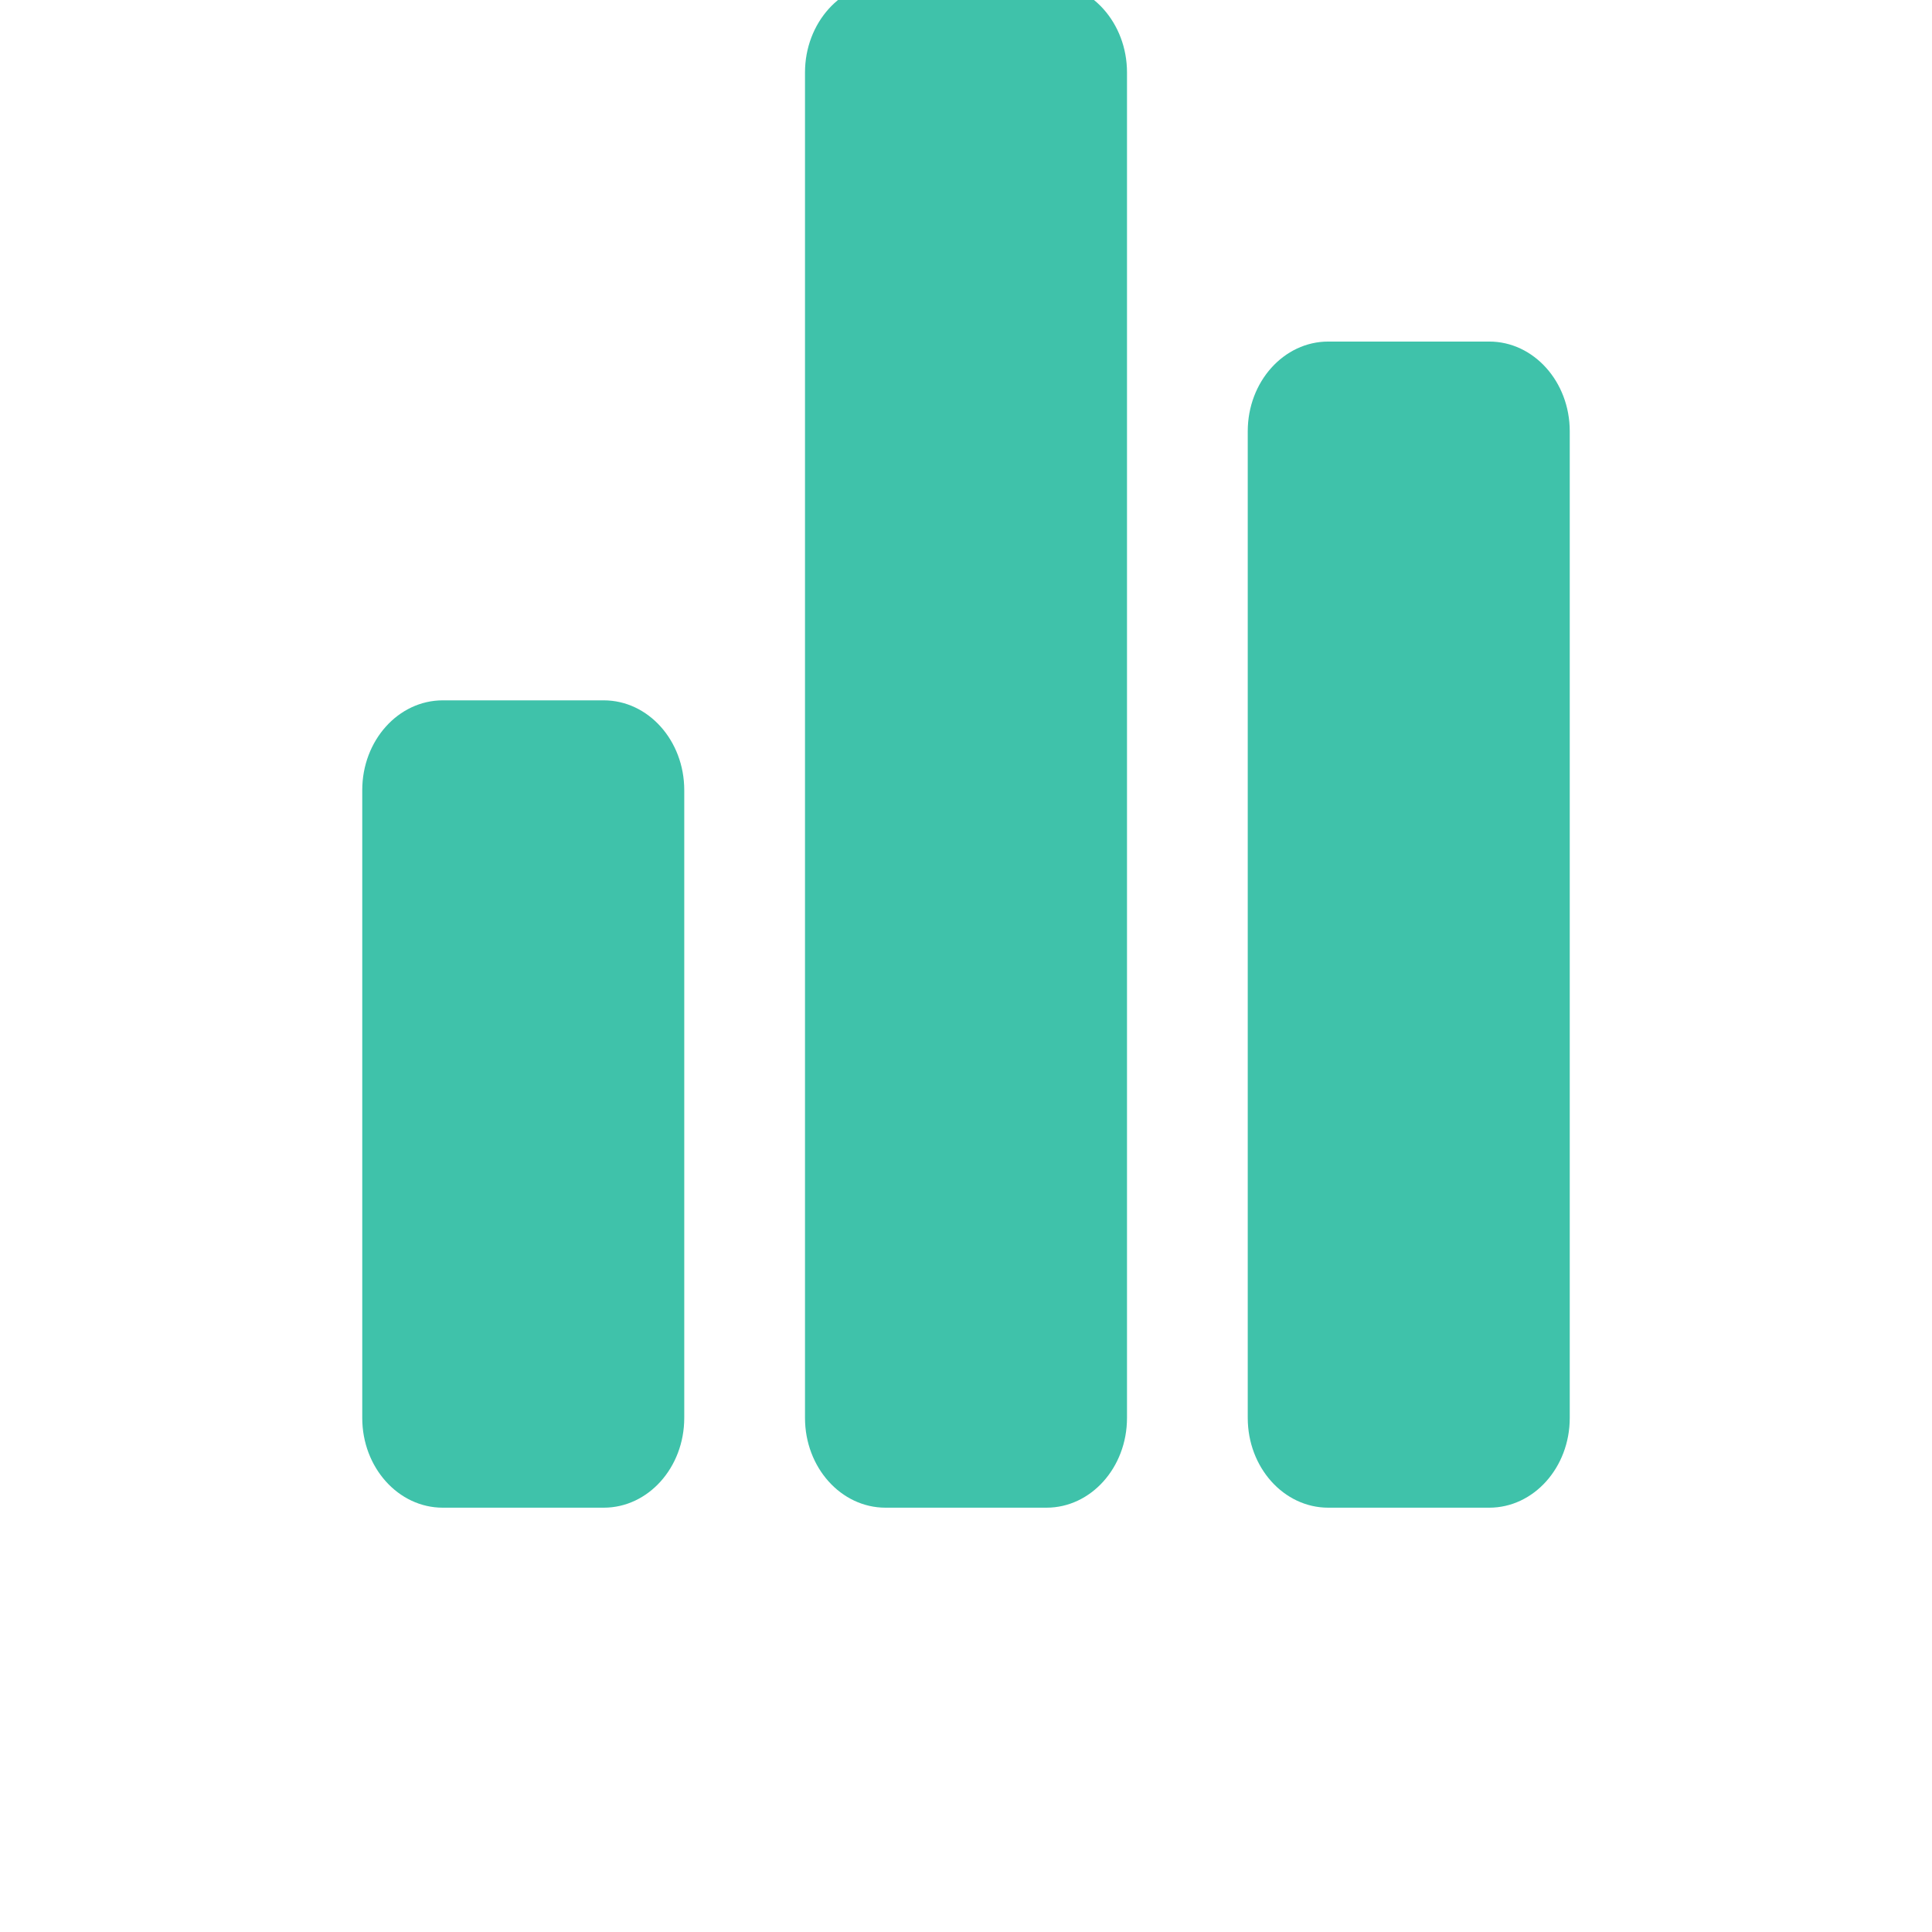 <svg width="24" height="24" viewBox="0 0 24 24" fill="none" xmlns="http://www.w3.org/2000/svg">
<path fill-rule="evenodd" clip-rule="evenodd" d="M5.5 8.7C4.948 8.7 4.5 9.199 4.5 9.815V17.614C4.5 18.23 4.948 18.729 5.5 18.729H7.5C8.052 18.729 8.5 18.23 8.5 17.614V9.815C8.5 9.199 8.052 8.7 7.5 8.7H5.5ZM11 -0.215C10.448 -0.215 10 0.285 10 0.9V17.614C10 18.23 10.448 18.729 11 18.729H13C13.552 18.729 14 18.23 14 17.614V0.9C14 0.285 13.552 -0.215 13 -0.215H11ZM16.5 4.243C15.948 4.243 15.5 4.742 15.5 5.357V17.614C15.5 18.23 15.948 18.729 16.5 18.729H18.5C19.052 18.729 19.5 18.23 19.5 17.614V5.357C19.5 4.742 19.052 4.243 18.5 4.243H16.5Z" fill="#3FC2AA"/>
</svg>
